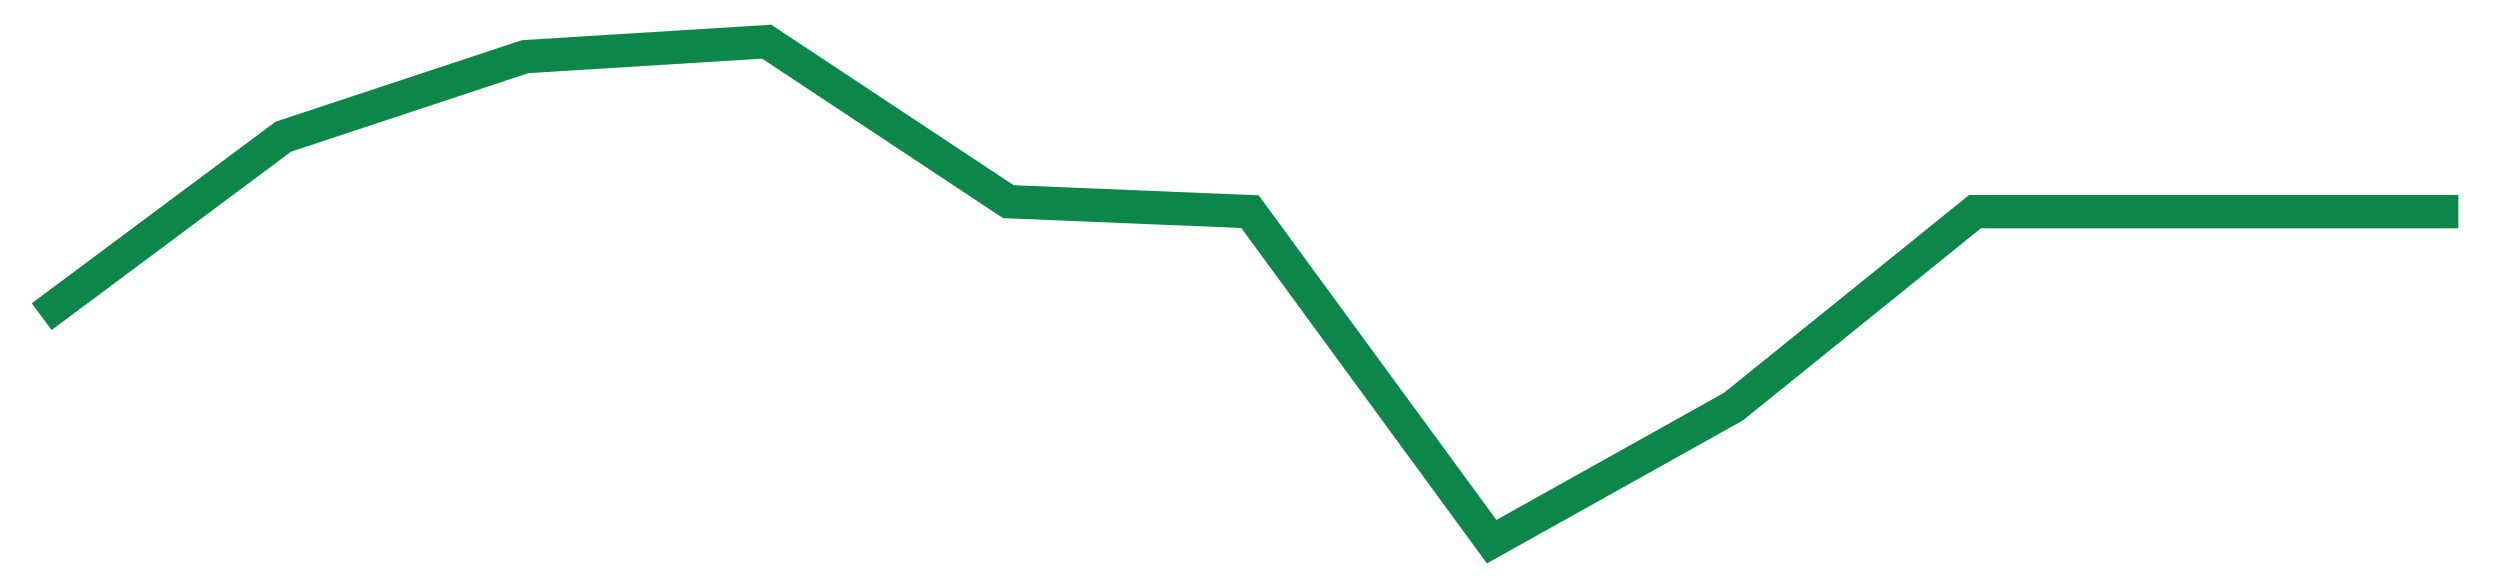 <svg width="300" height="70" viewBox="0 0 300 70" xmlns="http://www.w3.org/2000/svg">
    <path d="M 5,38 L 34,16.4 L 63,6.8 L 92,5 L 121,24.2 L 150,25.4 L 179,65 L 208,48.8 L 237,25.4 L 266,25.4 L 295,25.4" fill="none" stroke="#0D8749" stroke-width="4"/>
</svg>